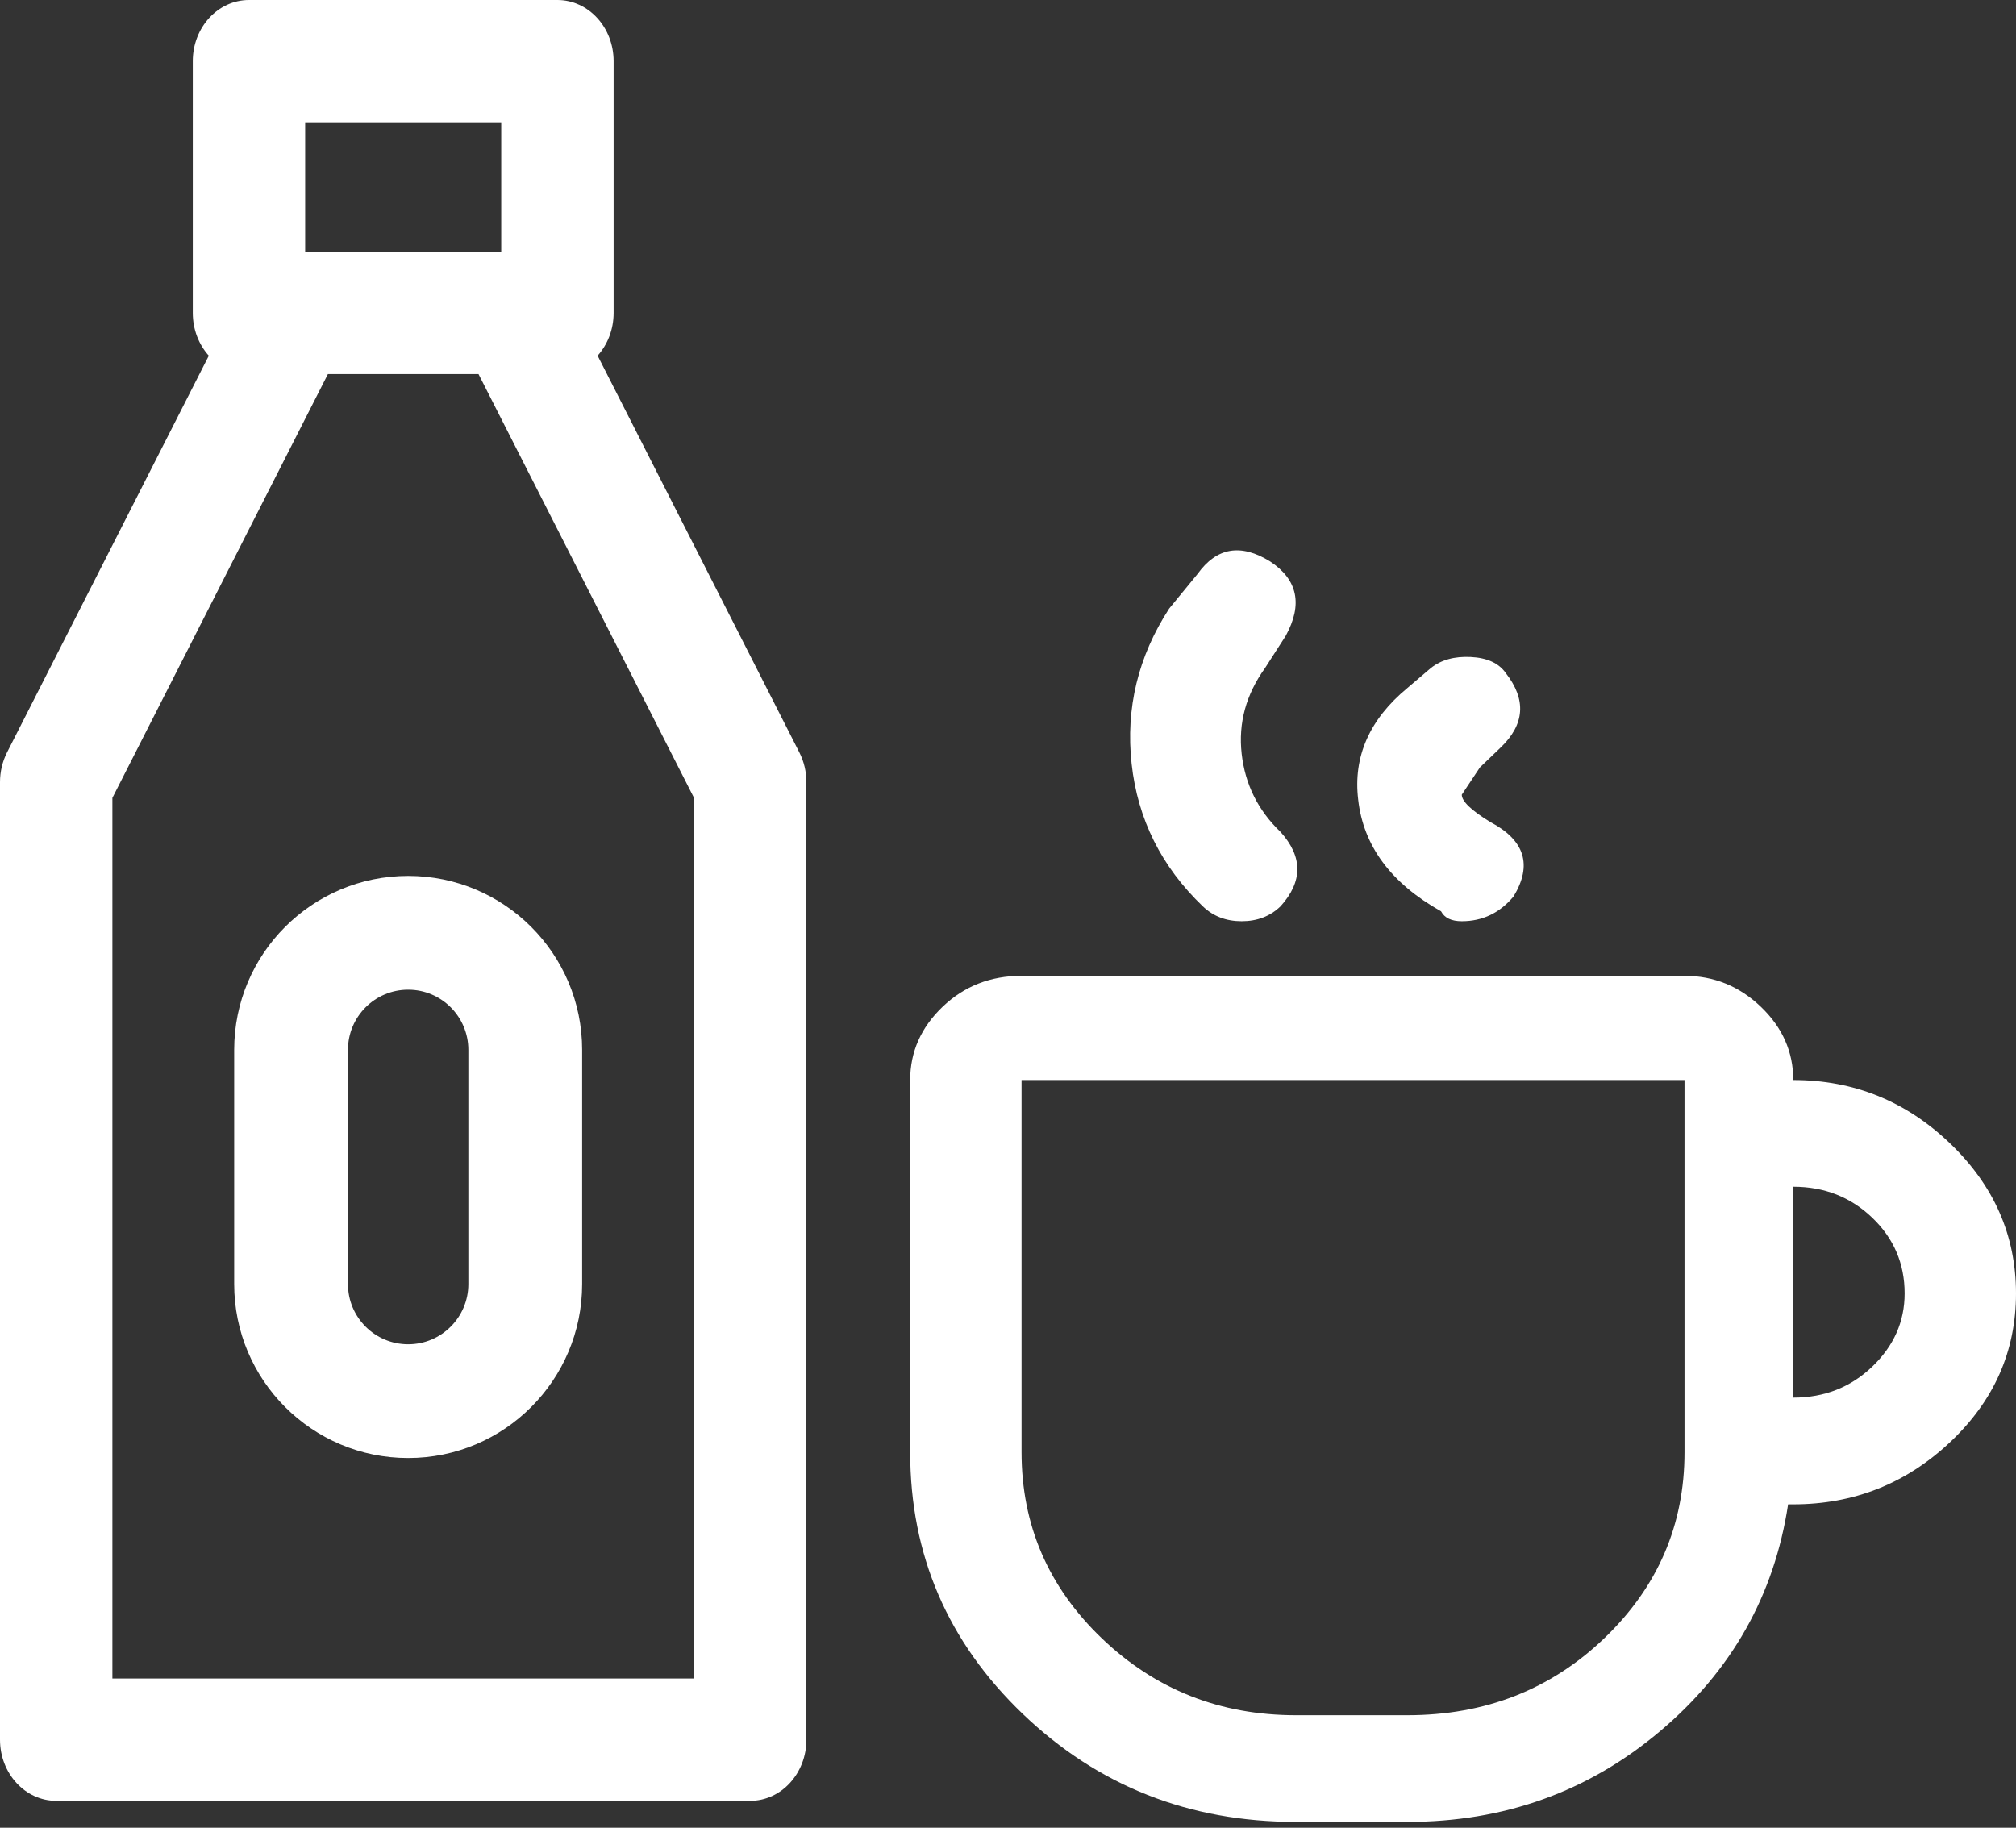 <svg xmlns="http://www.w3.org/2000/svg" width="75" height="68" viewBox="0 0 75 68" fill="none"><rect x="0" y="0" width="75" height="68" fill="#333333" stroke="none"/><path d="M33.861 40.182V54.029C33.861 57.845 35.258 61.091 38.052 63.768C40.846 66.445 44.234 67.784 48.216 67.784H52.359C55.956 67.784 59.087 66.661 61.752 64.414C64.418 62.168 66.008 59.352 66.522 55.968H66.714C68.962 55.968 70.905 55.199 72.543 53.66C74.181 52.121 75 50.275 75 48.121C75 45.967 74.181 44.105 72.543 42.536C70.905 40.967 68.962 40.182 66.714 40.182C66.714 39.136 66.313 38.228 65.51 37.459C64.707 36.69 63.76 36.305 62.668 36.305H38.004C36.847 36.305 35.868 36.69 35.065 37.459C34.262 38.228 33.861 39.136 33.861 40.182ZM66.714 44.152C67.87 44.152 68.85 44.536 69.653 45.306C70.456 46.075 70.857 47.013 70.857 48.121C70.857 49.167 70.456 50.075 69.653 50.844C68.85 51.614 67.87 51.998 66.714 51.998V44.152ZM62.668 54.029C62.668 56.737 61.672 59.045 59.681 60.953C57.69 62.86 55.249 63.814 52.359 63.814H48.216C45.39 63.814 42.981 62.86 40.99 60.953C38.999 59.045 38.004 56.737 38.004 54.029V40.182H62.668V54.029ZM47.831 23.658C48.473 22.489 48.28 21.566 47.253 20.889C46.161 20.212 45.262 20.366 44.555 21.35L43.495 22.643C42.339 24.427 41.873 26.351 42.098 28.412C42.323 30.474 43.206 32.243 44.748 33.72C45.133 34.09 45.615 34.274 46.193 34.274C46.771 34.274 47.253 34.09 47.638 33.72C48.473 32.797 48.473 31.874 47.638 30.951C46.803 30.151 46.321 29.182 46.193 28.043C46.065 26.904 46.353 25.843 47.06 24.858L47.831 23.658ZM55.057 28.551L55.827 27.812C56.727 26.951 56.791 26.028 56.02 25.043C55.763 24.674 55.33 24.474 54.719 24.443C54.109 24.412 53.611 24.55 53.226 24.858L52.359 25.597C50.946 26.766 50.336 28.151 50.528 29.751C50.721 31.474 51.749 32.859 53.611 33.905C53.74 34.151 53.997 34.274 54.382 34.274C55.153 34.274 55.795 33.967 56.309 33.351C57.016 32.182 56.727 31.259 55.442 30.582C54.736 30.151 54.382 29.812 54.382 29.566L55.057 28.551Z" fill="white"></path><path fill-rule="evenodd" clip-rule="evenodd" d="M7.172 2.275C7.172 1.019 8.108 0 9.262 0H20.738C21.892 0 22.828 1.019 22.828 2.275V11.643C22.828 12.262 22.601 12.823 22.233 13.233L29.739 27.996C29.91 28.333 30 28.712 30 29.097V64.725C30 65.981 29.064 67 27.909 67H2.091C0.936 67 0 65.981 0 64.725V29.097C0 28.712 0.09 28.333 0.261 27.995L7.768 13.234C7.399 12.824 7.172 12.262 7.172 11.643V2.275ZM12.199 13.918L4.181 29.685V62.449H25.819V29.685L17.802 13.918H12.199ZM18.647 9.367H11.353V4.551H18.647V9.367Z" fill="white"></path><path fill-rule="evenodd" clip-rule="evenodd" d="M15.185 36.821C13.948 36.821 12.945 37.824 12.945 39.061V47.773C12.945 49.01 13.948 50.013 15.185 50.013C16.422 50.013 17.424 49.01 17.424 47.773V39.061C17.424 37.824 16.422 36.821 15.185 36.821ZM8.712 39.061C8.712 35.486 11.61 32.588 15.185 32.588C18.759 32.588 21.657 35.486 21.657 39.061V47.773C21.657 51.347 18.759 54.245 15.185 54.245C11.61 54.245 8.712 51.347 8.712 47.773V39.061Z" fill="white"></path></svg>